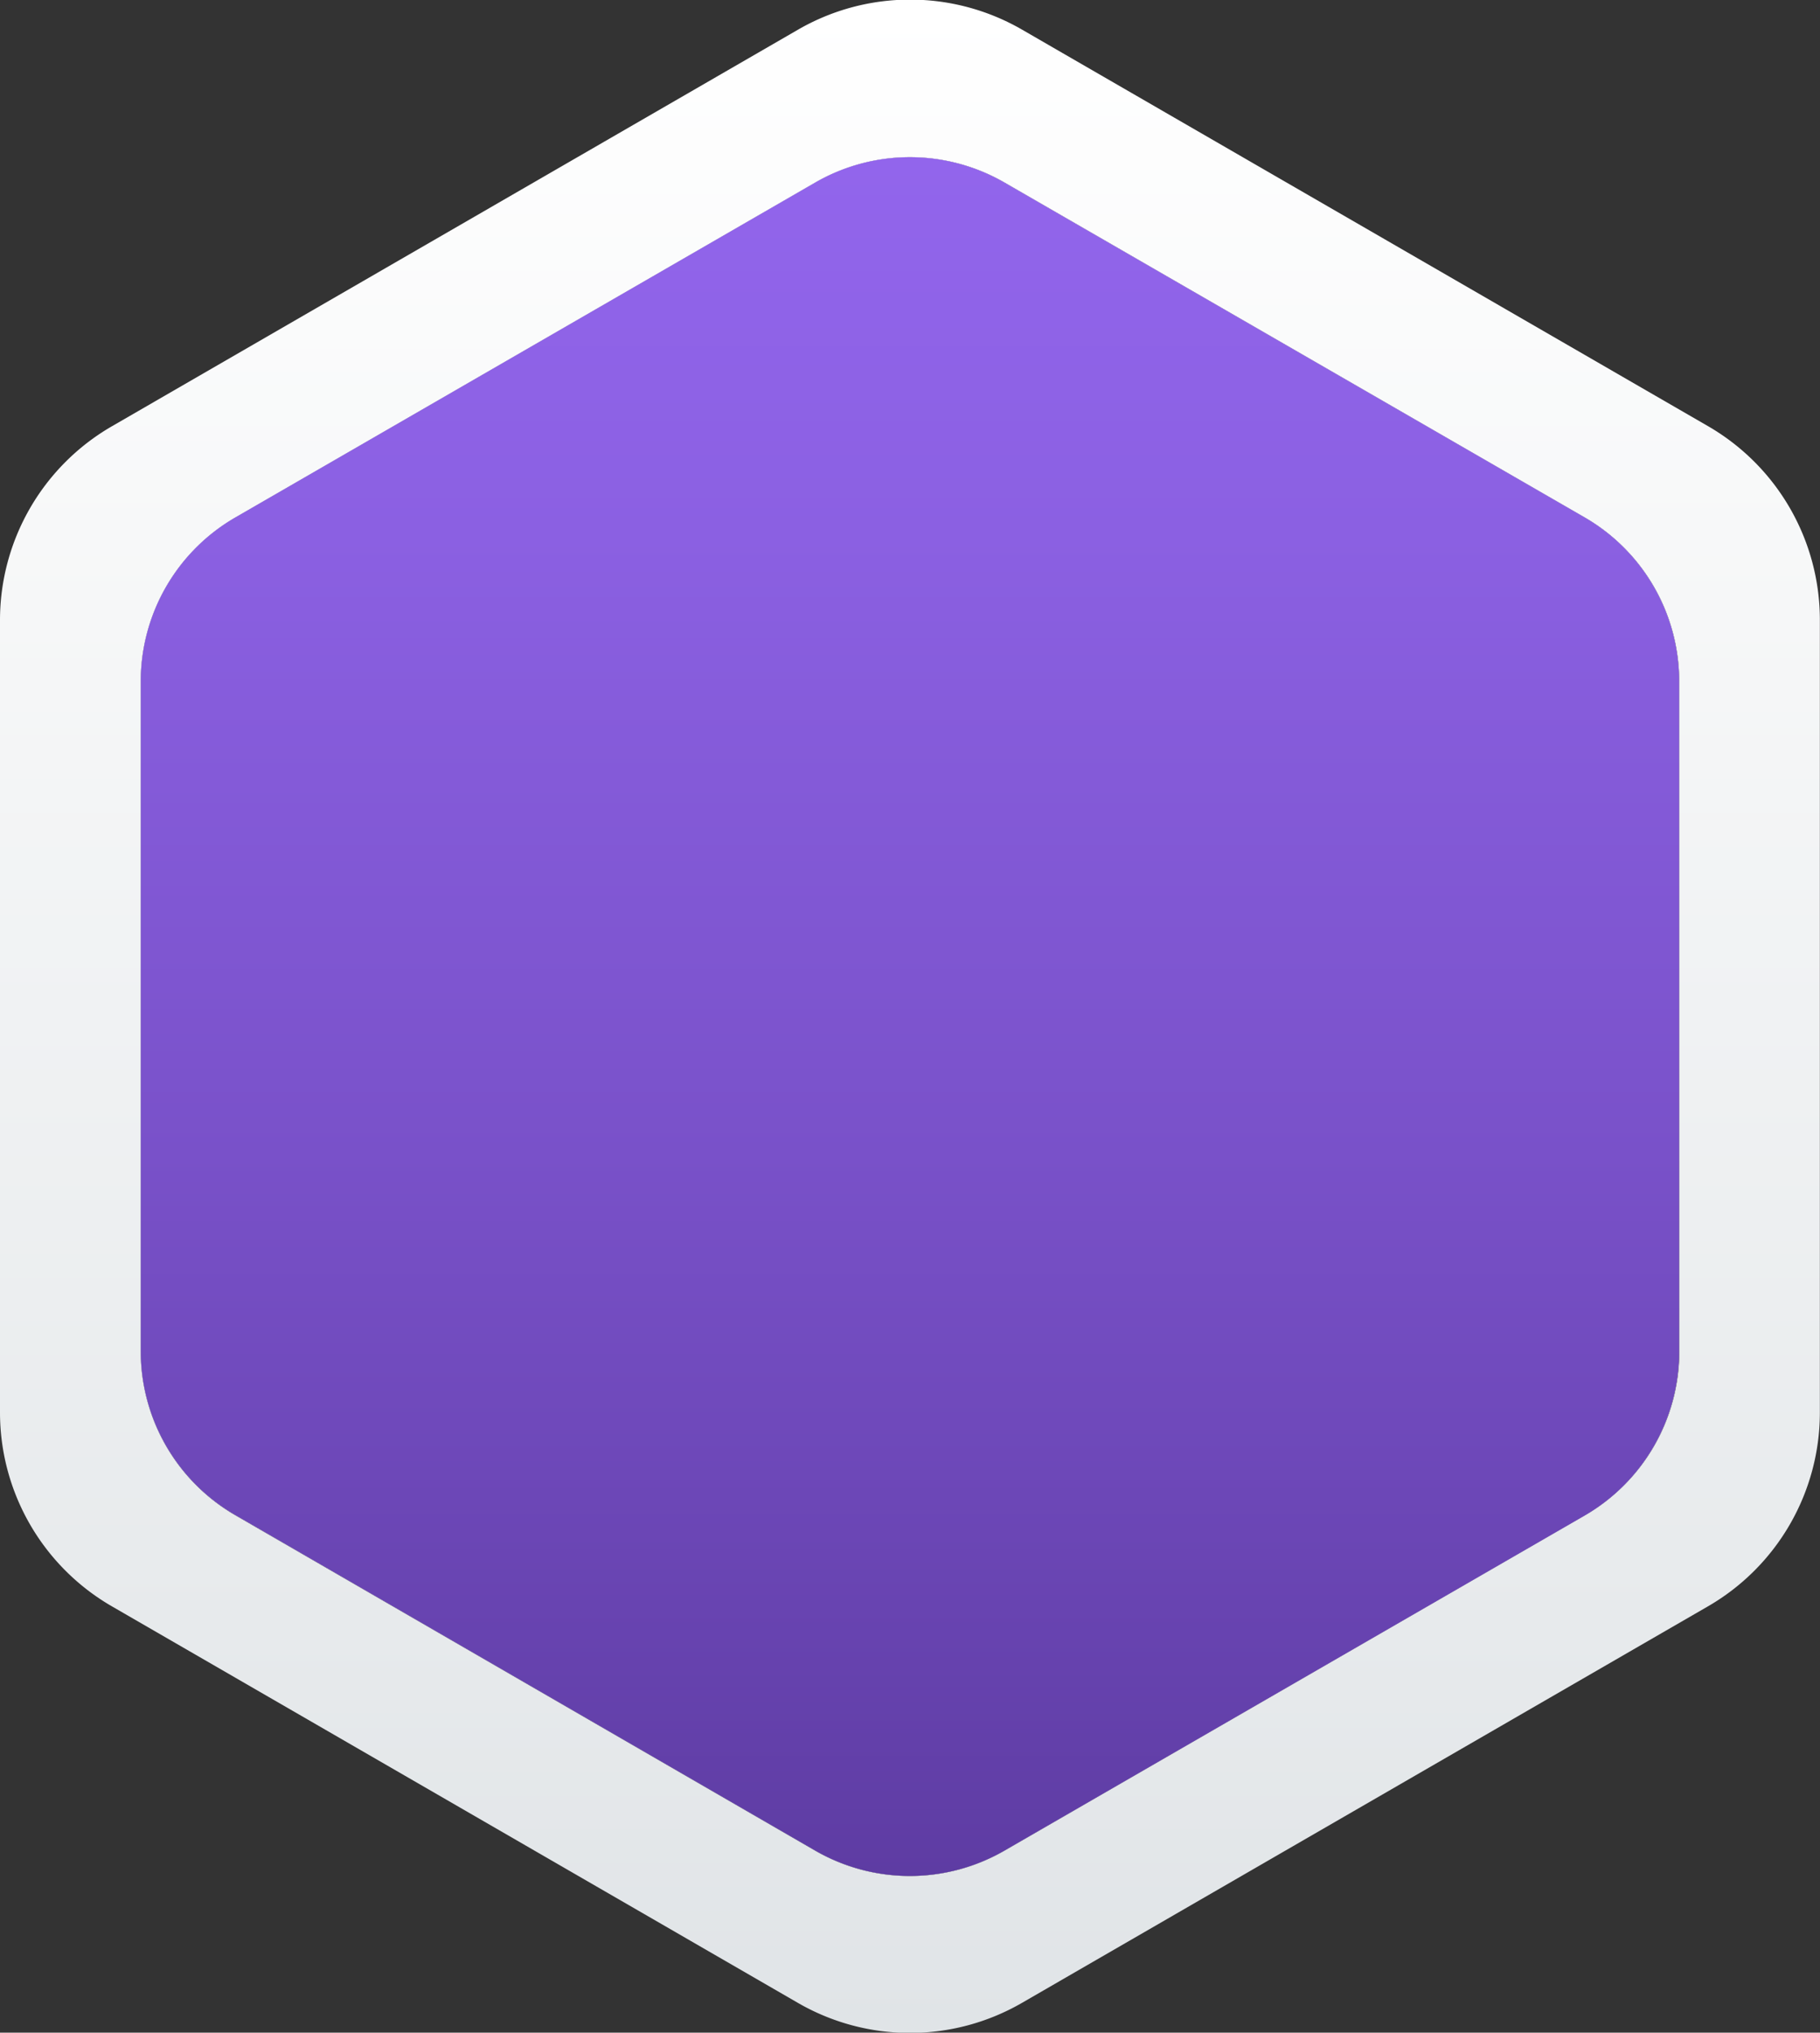 <svg xmlns="http://www.w3.org/2000/svg" width="137.71" height="153.77" viewBox="0 0 137.71 153.77"><rect x="0" y="0" width="137.71" height="153.77" fill="#333333" stroke="none"/><defs><linearGradient id="a" x1="68.86" x2="68.86" y2="153.77" gradientUnits="userSpaceOnUse"><stop offset="0" stop-color="#fff"/><stop offset=".8" stop-color="#e7eaec"/><stop offset="1" stop-color="#e0e4e7"/></linearGradient><linearGradient id="b" x1="68.86" y1="11.89" x2="68.86" y2="141.89" gradientUnits="userSpaceOnUse"><stop offset="0" stop-color="#9265ec"/><stop offset=".22" stop-color="#8b60e2"/><stop offset=".58" stop-color="#7951c9"/><stop offset="1" stop-color="#5e3ca3"/></linearGradient></defs><title>badge</title><path d="M129.24 32.24l-51.91-30a16.94 16.94 0 0 0-16.94 0l-51.91 30A16.94 16.94 0 0 0 0 46.91v59.94a16.94 16.94 0 0 0 8.47 14.67l51.91 30a16.94 16.94 0 0 0 16.94 0l51.91-30a16.94 16.94 0 0 0 8.47-14.67V46.91a16.94 16.94 0 0 0-8.46-14.67zm-2.17 70a14.32 14.32 0 0 1-7.16 12.4L76 140a14.32 14.32 0 0 1-14.32 0l-43.87-25.37a14.32 14.32 0 0 1-7.16-12.4V51.55a14.32 14.32 0 0 1 7.16-12.4l43.88-25.34a14.32 14.32 0 0 1 14.32 0l43.89 25.33a14.32 14.32 0 0 1 7.16 12.4z" fill="url(#a)"/><path d="M119.9 39.14L76 13.81a14.32 14.32 0 0 0-14.32 0L17.81 39.14a14.32 14.32 0 0 0-7.16 12.4v50.68a14.32 14.32 0 0 0 7.16 12.4L61.69 140A14.32 14.32 0 0 0 76 140l43.89-25.34a14.32 14.32 0 0 0 7.16-12.4V51.55a14.32 14.32 0 0 0-7.15-12.41z" fill="url(#a)"/><path d="M119.9 39.14L76 13.81a14.32 14.32 0 0 0-14.32 0L17.81 39.14a14.32 14.32 0 0 0-7.16 12.4v50.68a14.32 14.32 0 0 0 7.16 12.4L61.69 140A14.32 14.32 0 0 0 76 140l43.89-25.34a14.32 14.32 0 0 0 7.16-12.4V51.55a14.32 14.32 0 0 0-7.15-12.41z" fill="url(#b)"/></svg>